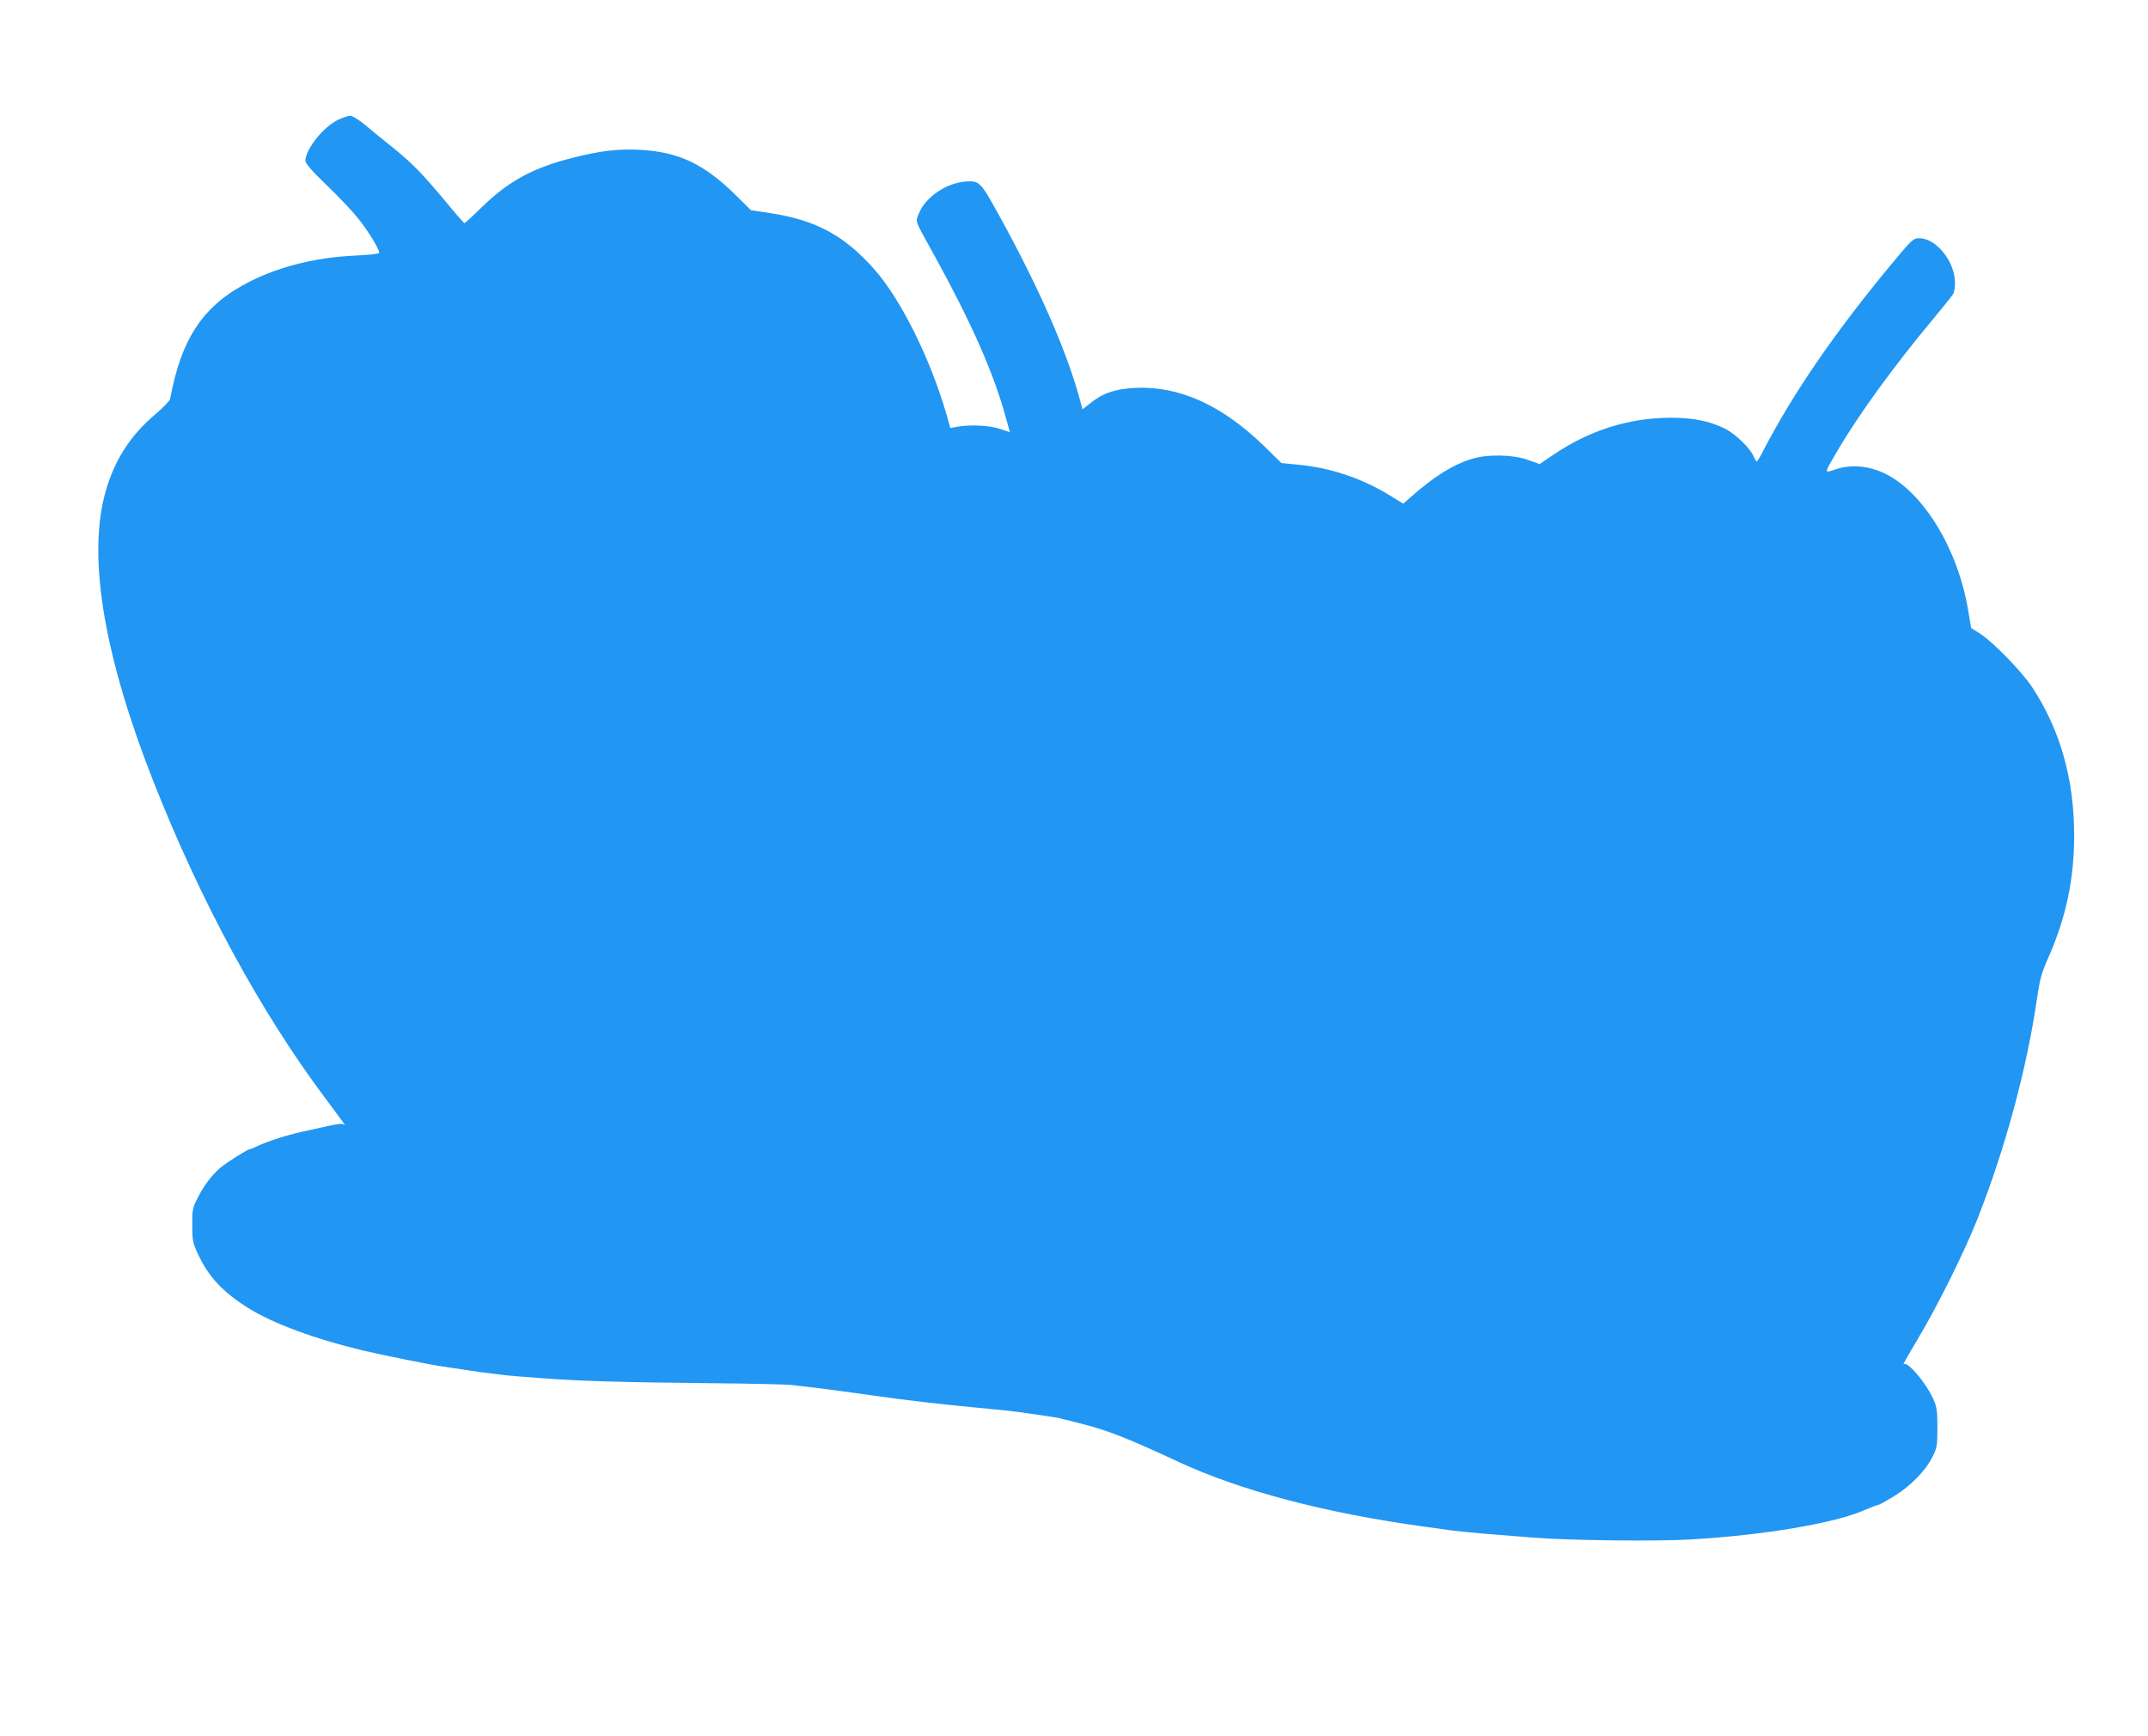 <?xml version="1.0" standalone="no"?>
<!DOCTYPE svg PUBLIC "-//W3C//DTD SVG 20010904//EN"
 "http://www.w3.org/TR/2001/REC-SVG-20010904/DTD/svg10.dtd">
<svg version="1.0" xmlns="http://www.w3.org/2000/svg"
 width="1280pt" height="1035pt" viewBox="0 0 1280 1035"
 preserveAspectRatio="xMidYMid meet">
<g transform="translate(0,1035) scale(0.1,-0.1)"
fill="#2196f3" stroke="none">
<path d="M2015 9636 c-87 -41 -194 -174 -195 -244 0 -16 36 -58 126 -145 70
-67 155 -157 189 -200 59 -73 125 -182 125 -204 0 -6 -61 -13 -137 -16 -231
-10 -447 -62 -628 -152 -279 -139 -413 -334 -481 -702 -2 -11 -40 -51 -83 -88
-159 -132 -259 -292 -310 -496 -96 -385 5 -966 294 -1699 281 -713 634 -1364
1016 -1876 123 -165 136 -183 120 -168 -9 8 -34 6 -94 -7 -45 -10 -116 -26
-157 -35 -92 -20 -208 -58 -263 -84 -22 -11 -44 -20 -49 -20 -13 0 -141 -81
-178 -113 -50 -44 -94 -102 -132 -177 -31 -61 -33 -71 -32 -165 0 -93 3 -105
36 -175 63 -133 148 -223 298 -317 148 -92 396 -184 680 -252 123 -29 405 -86
478 -96 20 -3 80 -12 132 -20 52 -8 118 -17 145 -20 28 -3 64 -8 80 -10 17 -3
122 -12 235 -20 235 -17 446 -24 1030 -30 228 -2 433 -7 455 -10 22 -3 99 -12
170 -20 72 -9 204 -27 295 -40 235 -34 460 -59 740 -85 69 -6 167 -18 219 -26
51 -8 109 -16 127 -19 18 -2 50 -8 71 -14 21 -5 67 -17 103 -26 162 -41 279
-87 575 -225 375 -175 878 -308 1475 -390 41 -5 109 -15 150 -21 41 -5 125
-14 185 -19 61 -5 200 -16 310 -25 208 -17 737 -23 940 -11 443 26 867 98
1043 178 35 15 69 28 74 28 6 0 48 23 95 52 99 61 189 153 229 235 27 54 29
67 29 173 0 100 -3 122 -24 170 -44 98 -154 228 -177 209 -7 -5 31 61 83 148
115 190 281 525 359 723 165 421 291 887 353 1310 16 113 27 151 64 235 108
243 157 472 157 735 0 337 -83 630 -251 885 -61 92 -229 265 -308 317 l-55 35
-18 107 c-61 364 -265 699 -493 812 -98 48 -205 58 -298 26 -69 -23 -69 -28
10 107 127 218 340 511 574 791 60 72 113 139 119 149 5 11 10 40 10 64 0 128
-112 267 -213 267 -36 0 -43 -7 -168 -157 -336 -406 -583 -765 -762 -1110 -17
-35 -35 -63 -38 -63 -4 0 -12 14 -20 31 -19 47 -108 133 -168 163 -89 45 -190
66 -321 66 -253 0 -488 -74 -707 -223 l-78 -53 -70 25 c-89 31 -237 35 -330 7
-112 -33 -227 -104 -366 -227 l-47 -41 -90 55 c-164 99 -347 159 -534 177
l-102 10 -100 98 c-253 247 -507 362 -770 350 -119 -6 -192 -30 -266 -89 l-49
-39 -12 43 c-77 292 -242 671 -482 1107 -115 209 -120 213 -201 208 -116 -7
-244 -95 -281 -192 -20 -52 -30 -26 98 -258 217 -395 348 -691 420 -954 l25
-90 -57 19 c-61 21 -176 27 -252 14 l-46 -8 -22 78 c-98 338 -272 688 -432
869 -176 199 -345 291 -614 333 l-120 18 -92 91 c-188 185 -338 256 -568 269
-129 7 -240 -6 -400 -47 -236 -59 -382 -138 -541 -292 -55 -54 -103 -98 -106
-98 -4 0 -56 60 -116 133 -136 163 -200 229 -323 327 -53 43 -124 100 -158
129 -34 28 -72 51 -84 51 -12 0 -44 -11 -72 -24z"/>
</g>
</svg>
